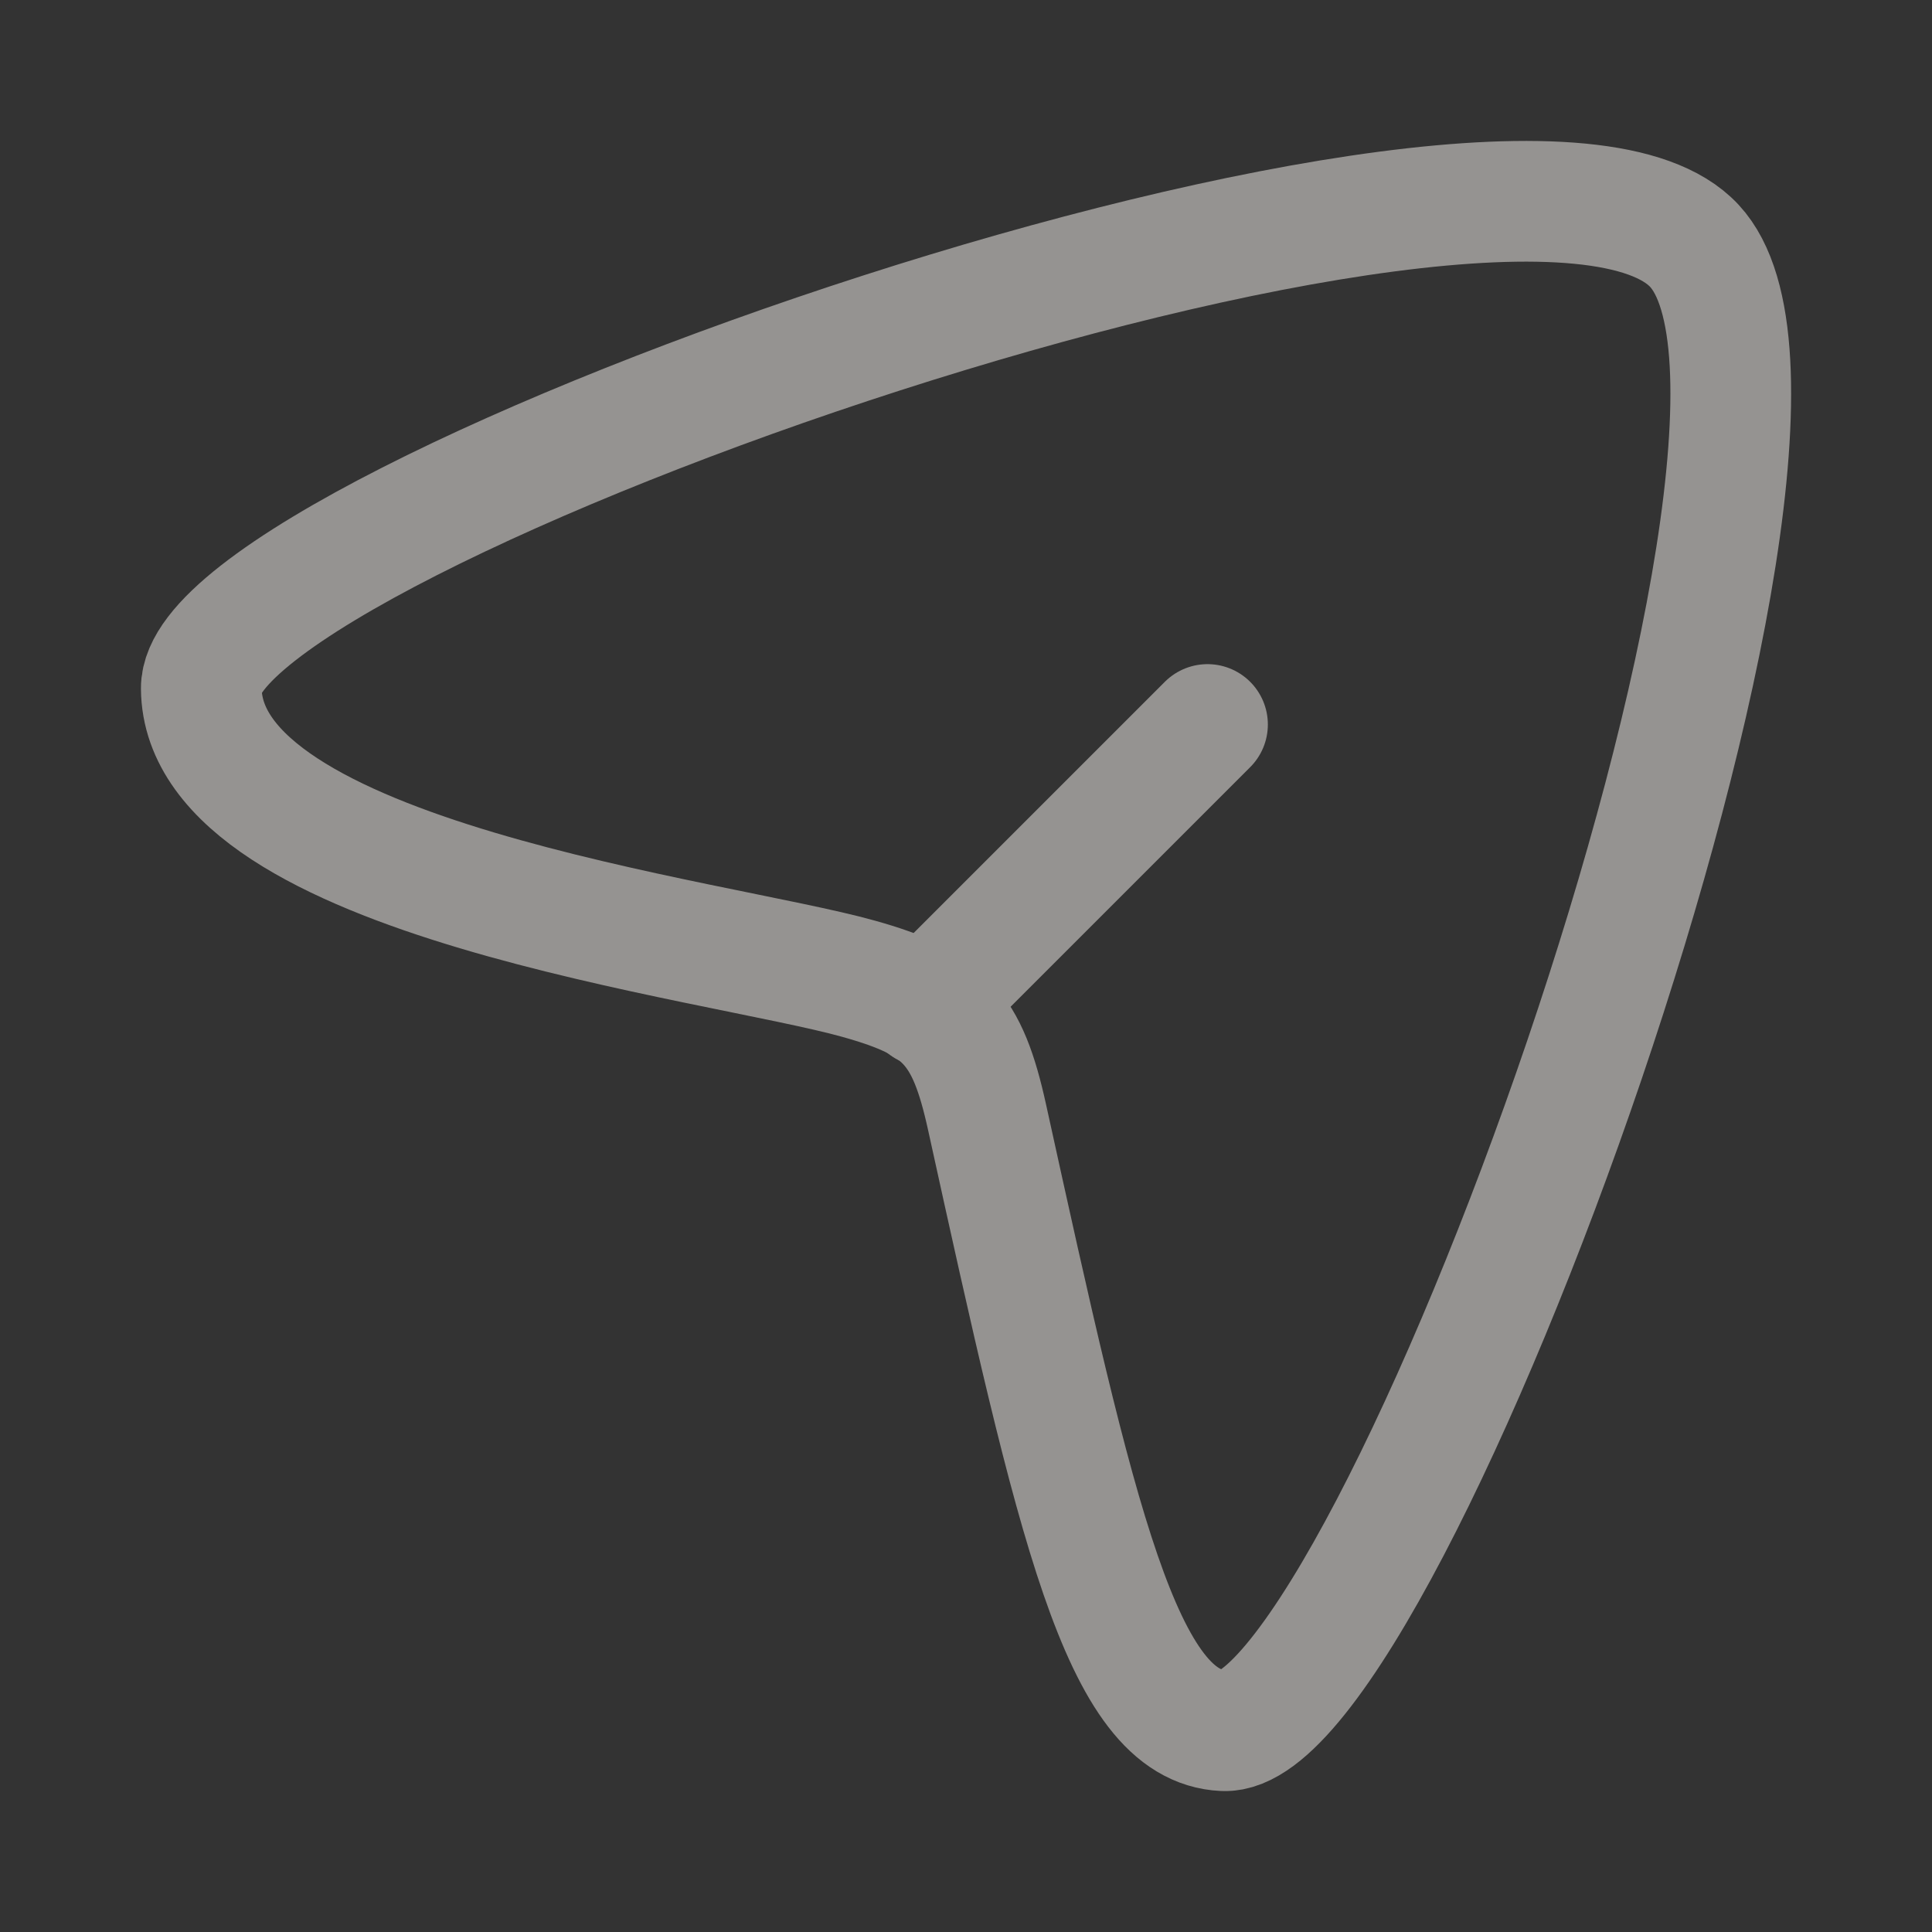 <svg width="21" height="21" viewBox="0 0 21 21" fill="none" xmlns="http://www.w3.org/2000/svg">
<rect x="0" y="0" width="21" height="21" fill="#333333" stroke="none"/>
<g opacity="0.5">
<path d="M18.417 2.672C16.511 0.619 2.176 5.647 2.188 7.482C2.201 9.564 7.786 10.204 9.334 10.639C10.265 10.9 10.514 11.167 10.729 12.144C11.701 16.564 12.189 18.763 13.301 18.812C15.074 18.891 20.277 4.675 18.417 2.672Z" stroke="#F8F3EF" stroke-width="1.312"/>
<path d="M10.062 10.938L13.125 7.875" stroke="#F8F3EF" stroke-width="1.312" stroke-linecap="round" stroke-linejoin="round"/>
</g>
</svg>
